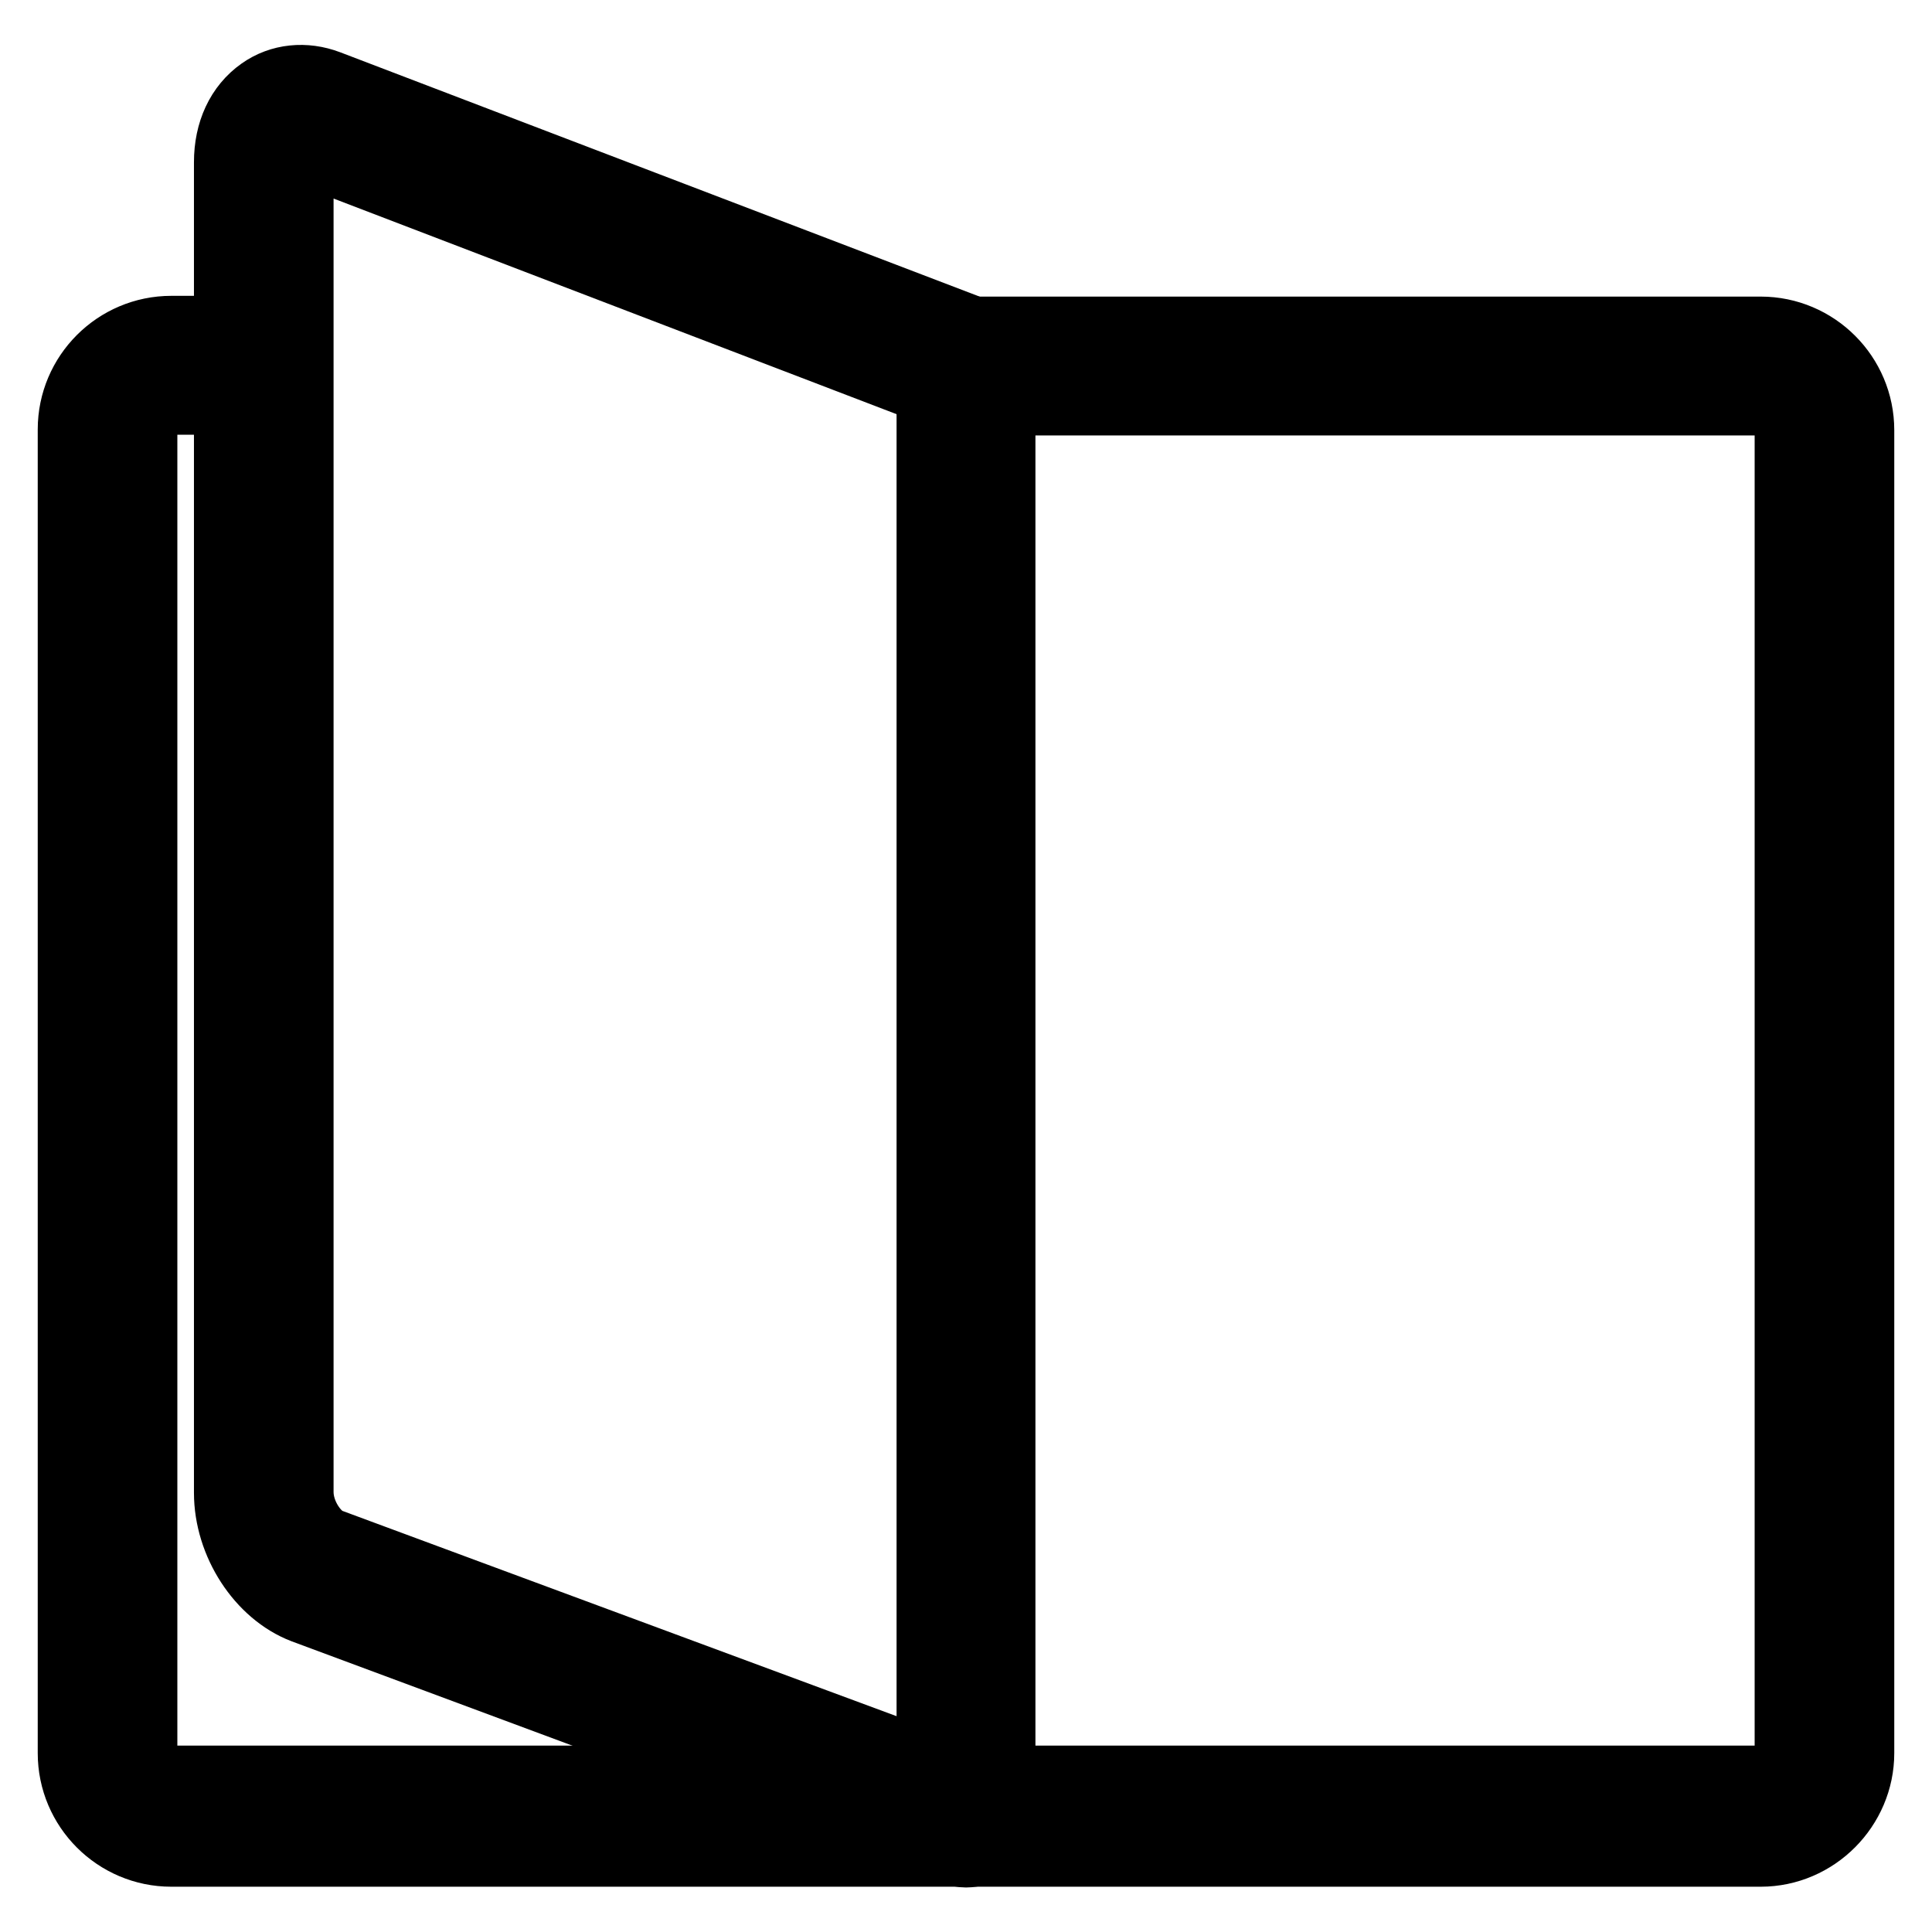 <?xml version="1.0" encoding="utf-8"?>
<!-- Svg Vector Icons : http://www.onlinewebfonts.com/icon -->
<!DOCTYPE svg PUBLIC "-//W3C//DTD SVG 1.1//EN" "http://www.w3.org/Graphics/SVG/1.1/DTD/svg11.dtd">
<svg version="1.1" xmlns="http://www.w3.org/2000/svg" xmlns:xlink="http://www.w3.org/1999/xlink" x="0px" y="0px" viewBox="0 0 256 256" enable-background="new 0 0 256 256" xml:space="preserve">
<g> <path stroke-width="10" fill-opacity="0" stroke="#000000"  d="M233.3,245H22.7c-7,0-12.7-5.7-12.7-12.7V56.9c0-7,5.7-12.7,12.7-12.7h11c2.4,0,4.2,1.9,4.2,4.2 s-1.9,4.2-4.2,4.2h-11c-2.4,0-4.2,1.9-4.2,4.2v175.3c0,2.4,1.9,4.2,4.2,4.2h210.6c2.3,0,4.2-1.9,4.2-4.2V56.9 c0-2.4-1.9-4.2-4.2-4.2H128c-2.4,0-4.2-1.9-4.2-4.2s1.9-4.2,4.2-4.2h105.3c7,0,12.7,5.7,12.7,12.7v175.3 C246,239.2,240.3,245,233.3,245z"/> <path stroke-width="10" fill-opacity="0" stroke="#000000"  d="M128,245c-2.4,0-4.2-1.9-4.2-4.2V48.4c0-2.4,1.9-4.2,4.2-4.2s4.2,1.9,4.2,4.2v192.3 C132.2,243.1,130.4,245,128,245z"/> <path stroke-width="10" fill-opacity="0" stroke="#000000"  d="M128,245.1c-0.5,0-1-0.1-1.5-0.3l-86.1-32c-5.5-2.1-9.7-8.5-9.7-15V21.5c0-3.9,1.5-7.1,4.2-9 c2.4-1.7,5.5-2,8.4-0.9l86.1,32.9c2.2,0.8,3.3,3.3,2.4,5.5c-0.8,2.2-3.3,3.3-5.5,2.4L40.4,19.5c-0.4-0.1-0.6-0.1-0.6-0.1 c-0.1,0.1-0.6,0.7-0.6,2v176.3c0,3.2,2.2,6.3,4.2,7.1l86.1,31.9c2.2,0.8,3.3,3.3,2.5,5.4C131.3,244,129.7,245.1,128,245.1z"/></g>
</svg>